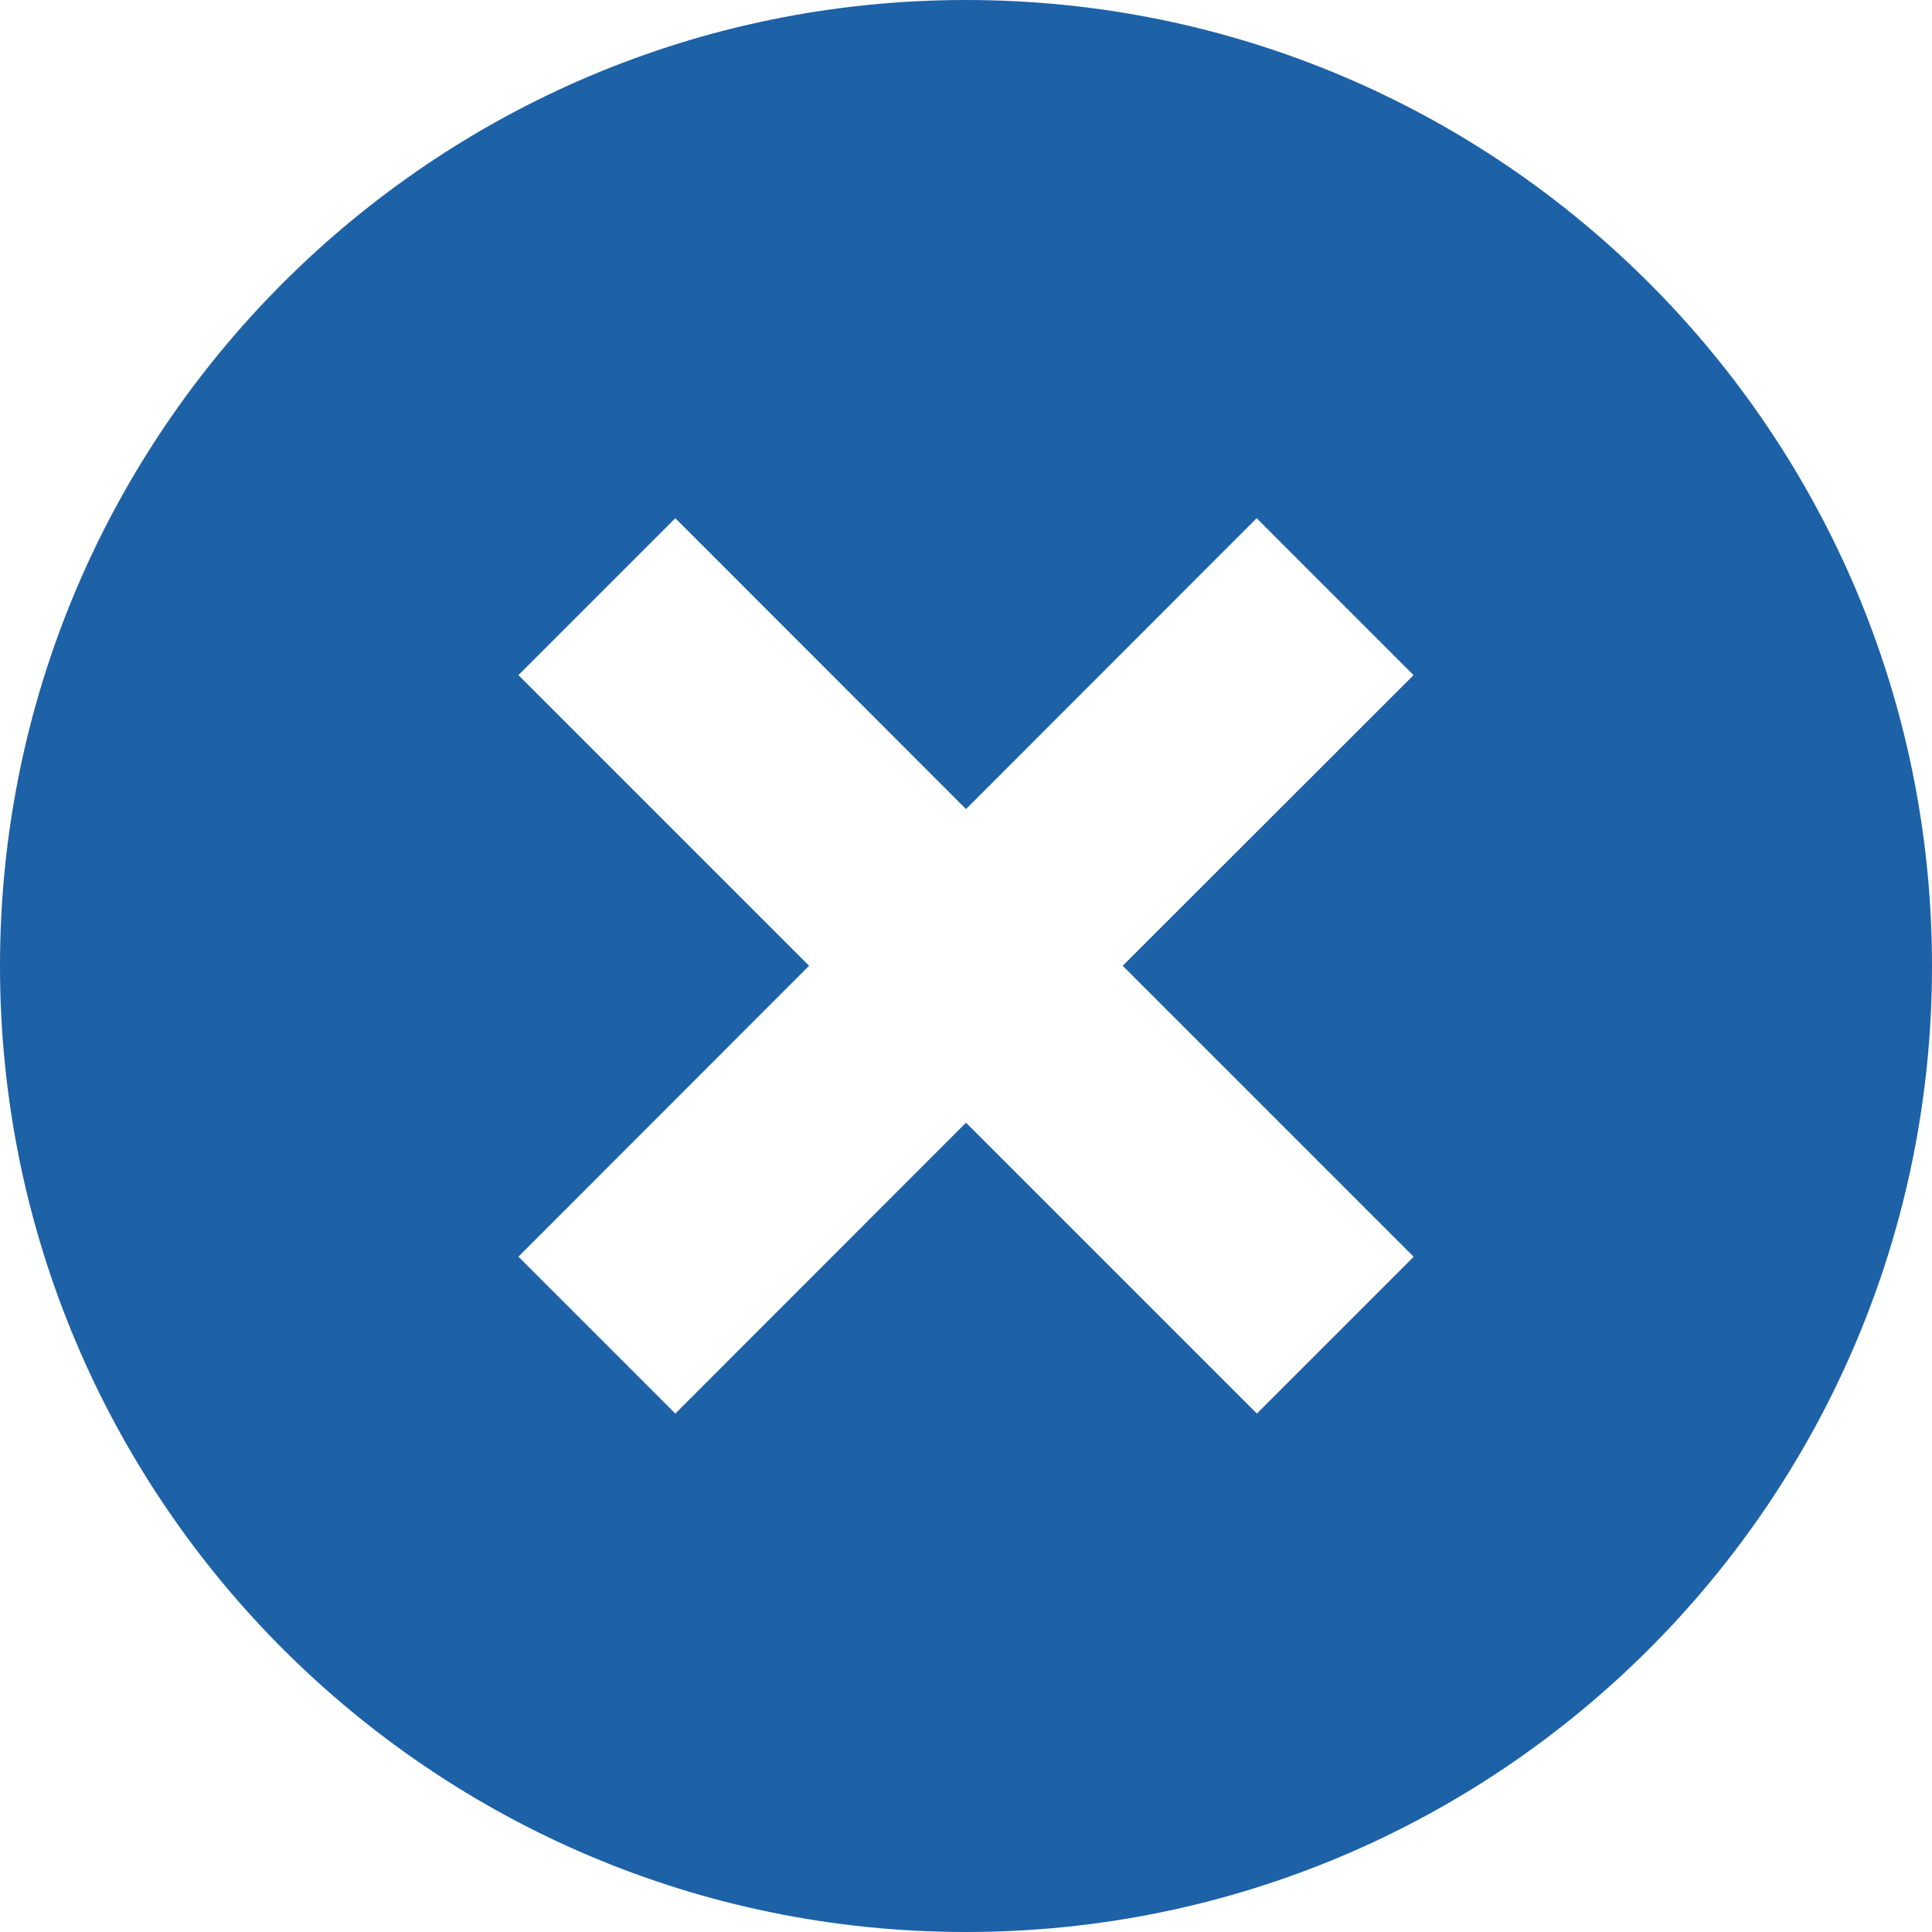 <?xml version="1.0" encoding="UTF-8"?>
<svg id="_レイヤー_2" data-name="レイヤー 2" xmlns="http://www.w3.org/2000/svg" viewBox="0 0 90 90">
  <defs>
    <style>
      .cls-1 {
        fill: #1d61a7;
        stroke-width: 0px;
      }
    </style>
  </defs>
  <g id="_レイヤー_1-2" data-name="レイヤー 1">
    <path class="cls-1" d="m45,0C20.15,0,0,20.15,0,45s20.15,45,45,45,45-20.15,45-45S69.85,0,45,0Zm20.86,58.54l-7.31,7.31-13.55-13.55-13.54,13.55-7.31-7.31,13.54-13.55-13.54-13.54,7.31-7.31,13.54,13.55,13.54-13.55,7.31,7.31-13.55,13.54,13.55,13.55Z"/>
  </g>
</svg>